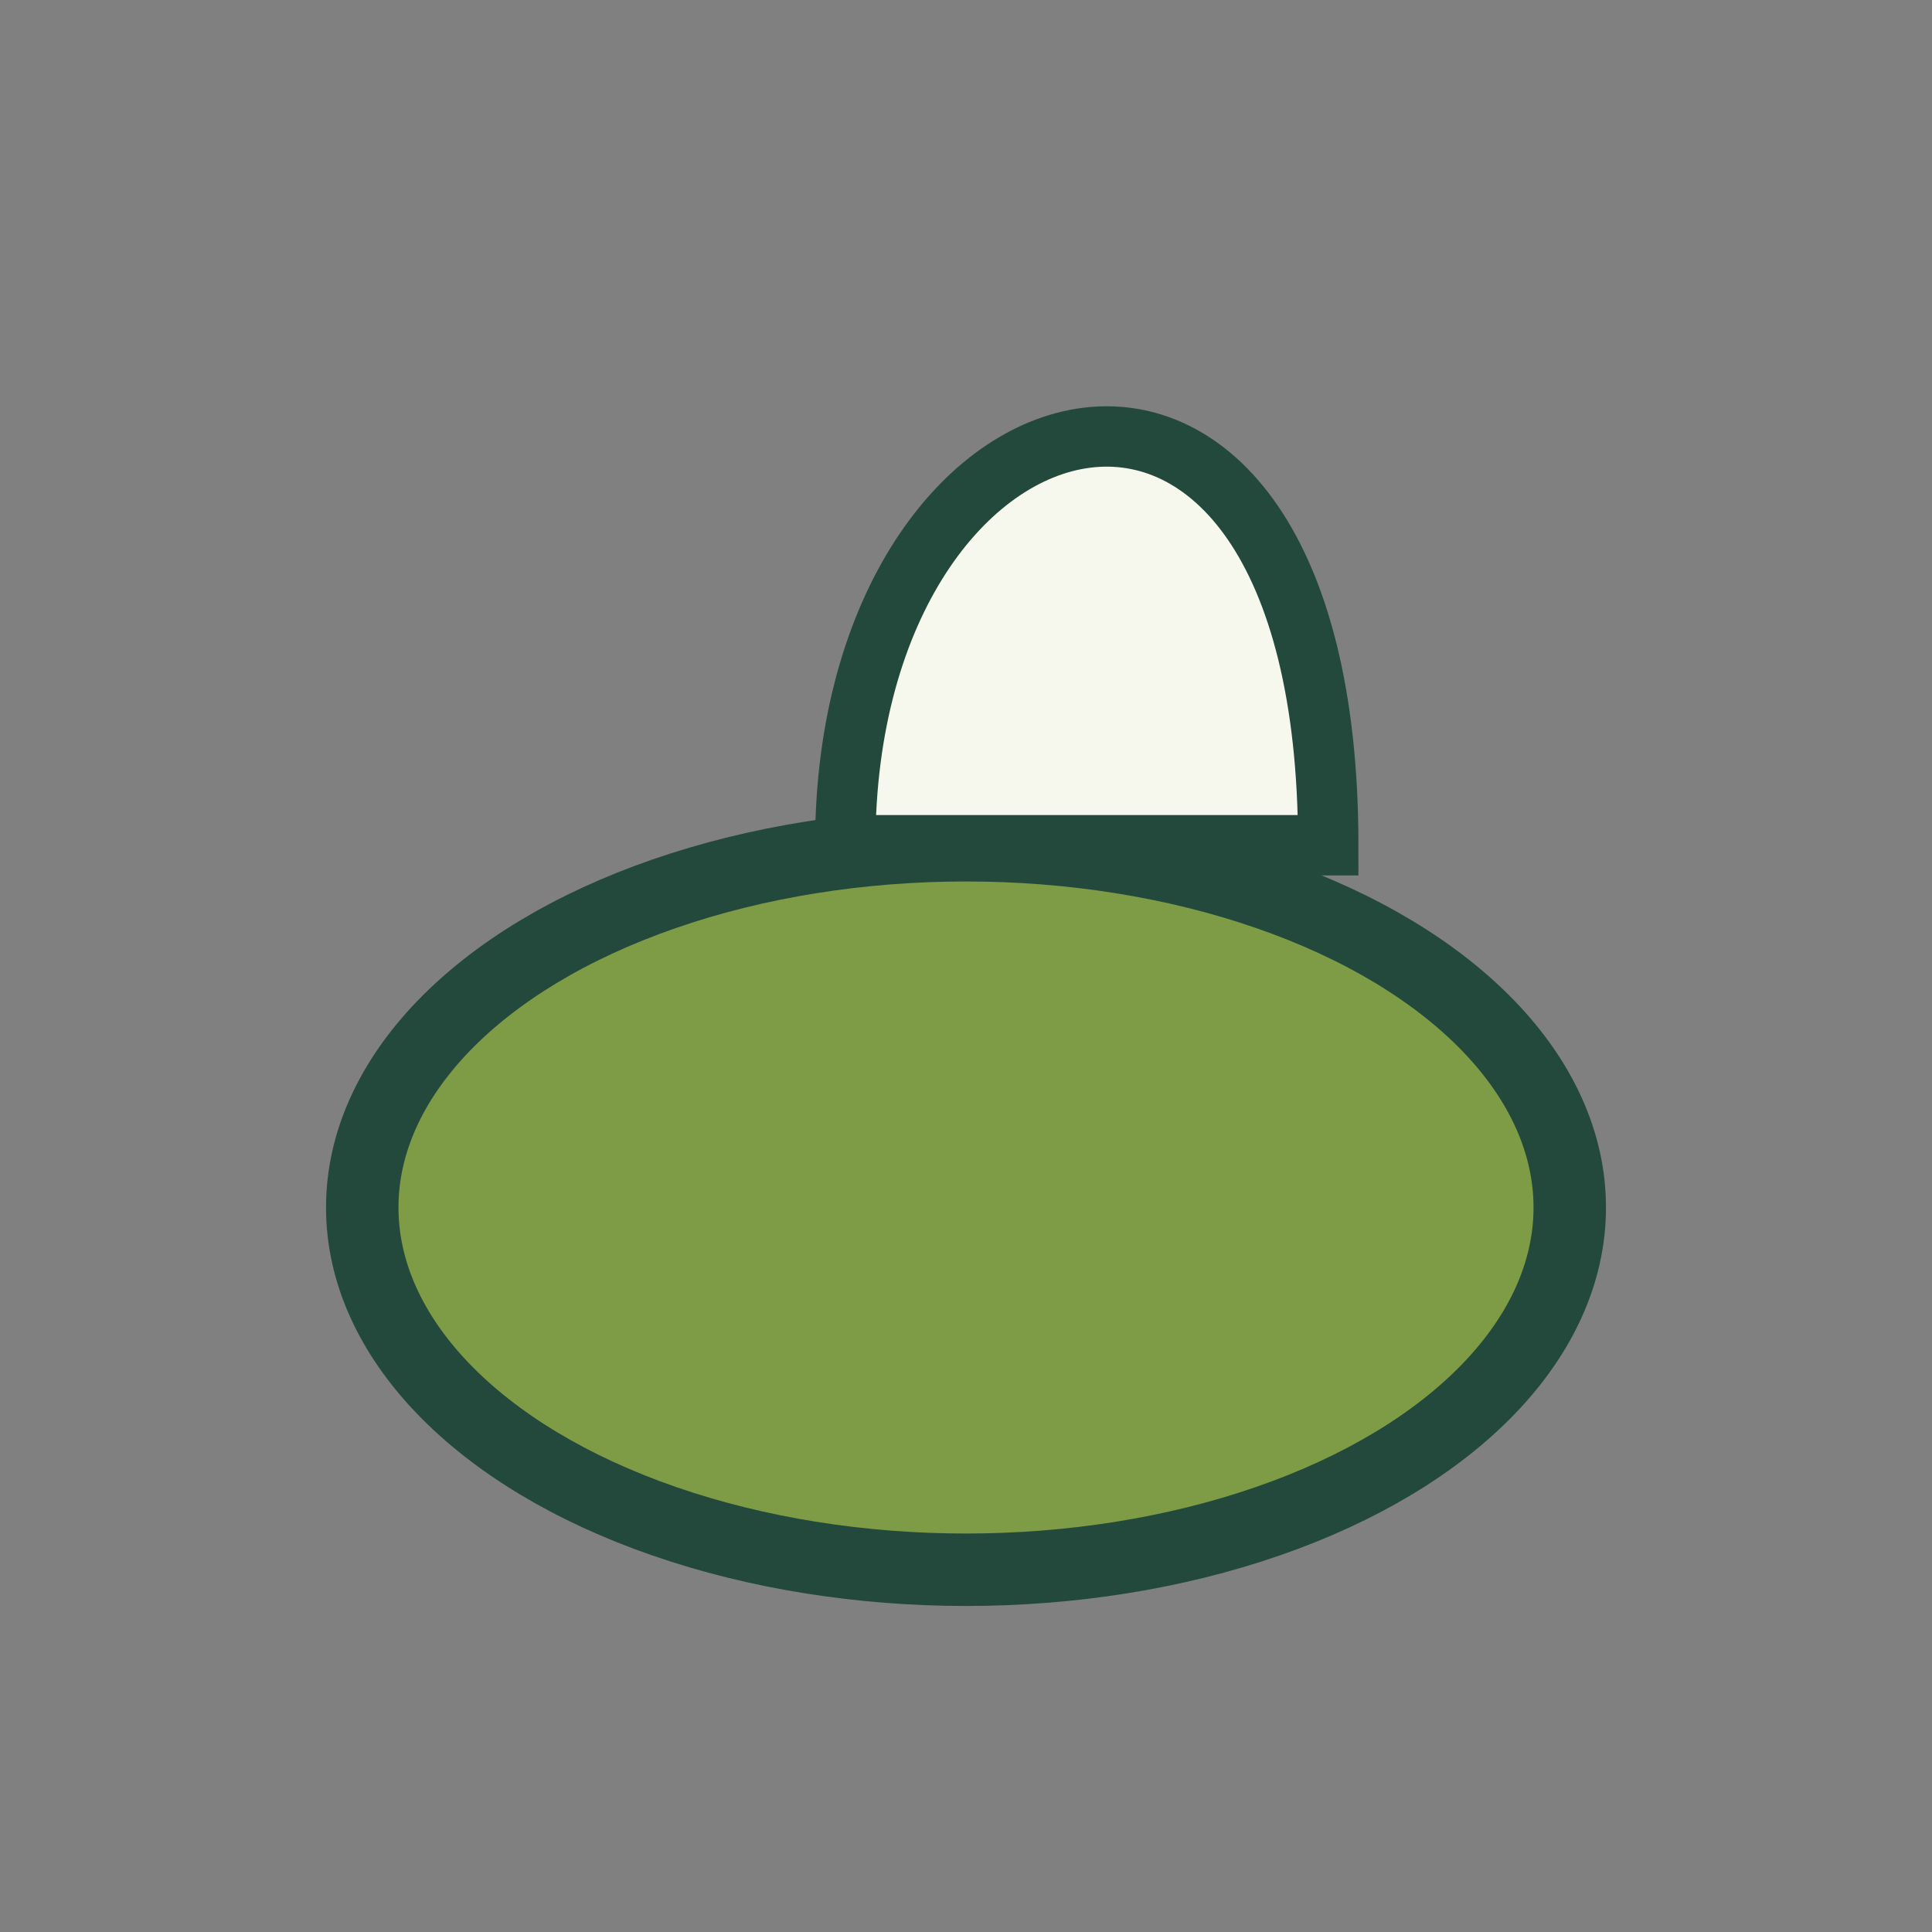 <?xml version="1.0" encoding="UTF-8"?>
<svg xmlns="http://www.w3.org/2000/svg" width="32" height="32" viewBox="0 0 32 32"><rect x="0" y="0" width="32" height="32" fill="#808080" stroke="none"/><ellipse cx="16" cy="20" rx="10" ry="6" fill="#7E9C45" stroke="#23493C" stroke-width="1.2"/><path d="M14 14c0-8 8-10 8 0z" fill="#F6F7ED" stroke="#23493C" stroke-width="1"/></svg>